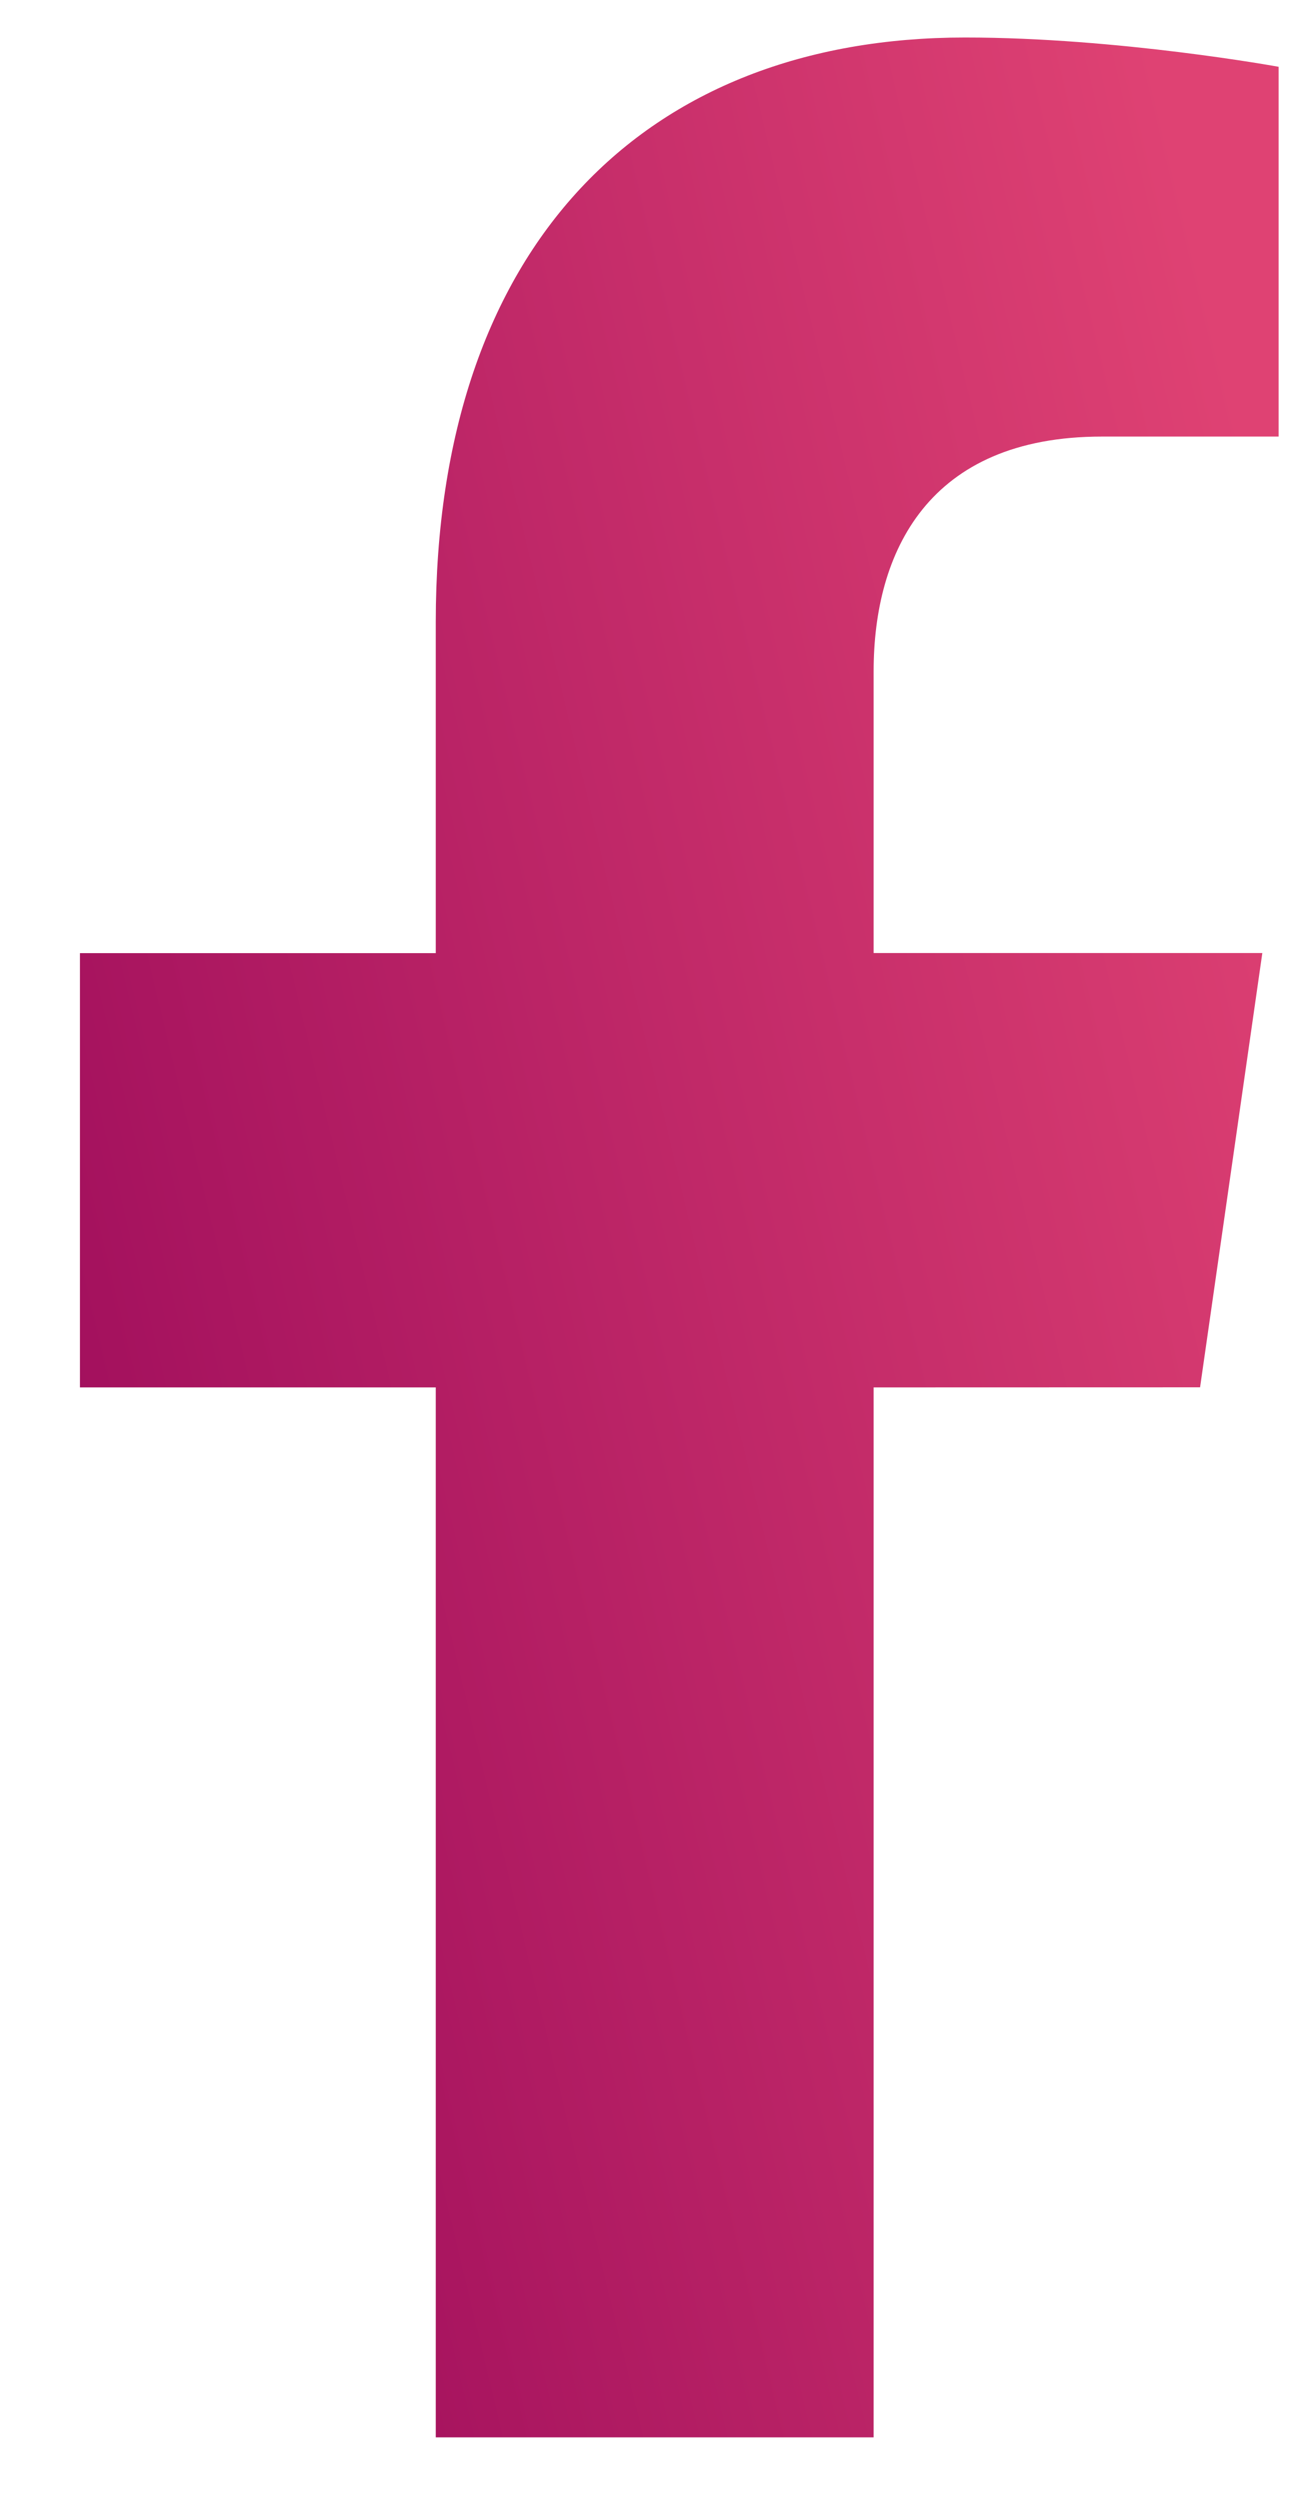 <svg width="13" height="25" viewBox="0 0 13 25" fill="none" xmlns="http://www.w3.org/2000/svg">
<path d="M12.01 13.874L12.633 9.531H8.743V6.713C8.743 5.524 9.286 4.366 11.028 4.366H12.796V0.668C12.796 0.668 11.192 0.375 9.658 0.375C6.454 0.375 4.361 2.455 4.361 6.221V9.532H0.8V13.875H4.361V24.375H8.743V13.875L12.01 13.874Z" fill="url(#paint0_linear_1_8069)"/>
<defs>
<linearGradient id="paint0_linear_1_8069" x1="11.768" y1="1.404" x2="-2.35" y2="4.795" gradientUnits="userSpaceOnUse">
<stop stop-color="#DF4273"/>
<stop offset="1" stop-color="#9F0D5C"/>
</linearGradient>
</defs>
</svg>
